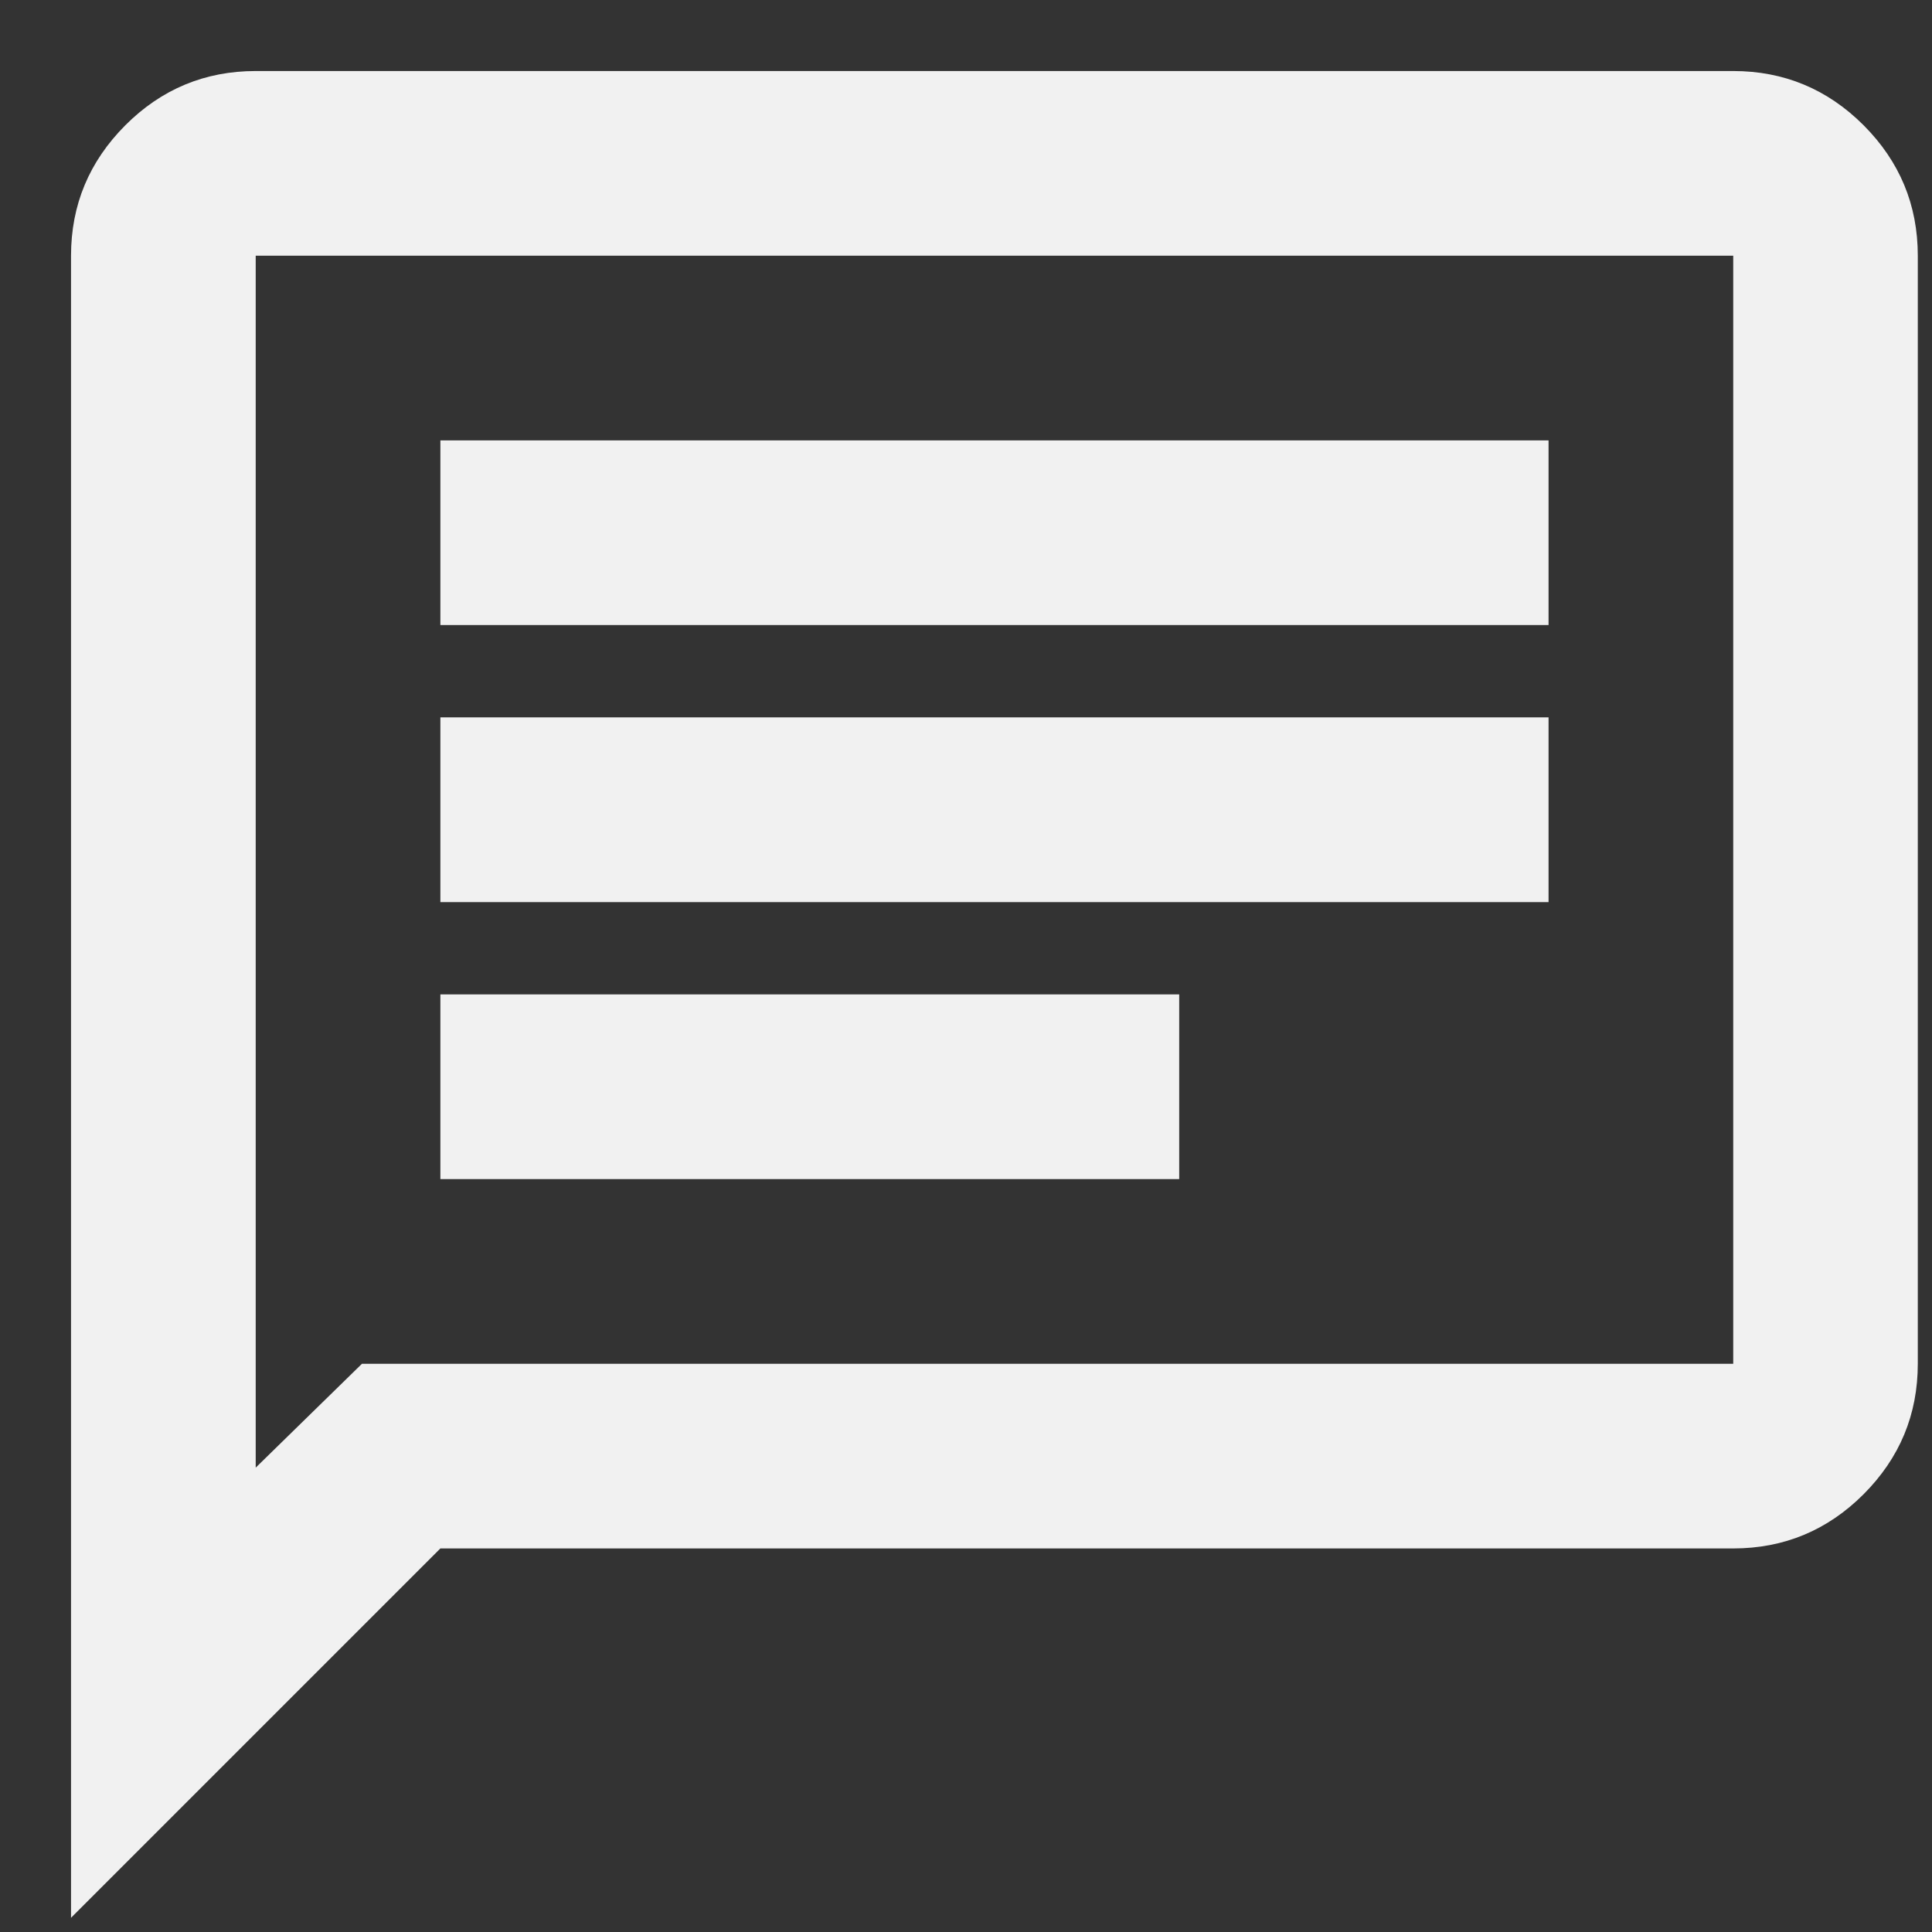 <svg width="17" height="17" viewBox="0 0 17 17" fill="none" xmlns="http://www.w3.org/2000/svg">
<rect x="0" y="0" width="17" height="17" fill="#333333" stroke="none"/>
<path d="M3.875 10.375H10.376V8.75H3.875V10.375ZM3.875 7.938H13.626V6.312H3.875V7.938ZM3.875 5.5H13.626V3.875H3.875V5.5ZM0.625 16.875V2.25C0.625 1.803 0.785 1.421 1.103 1.102C1.421 0.784 1.804 0.625 2.25 0.625H15.251C15.697 0.625 16.08 0.784 16.398 1.102C16.716 1.421 16.875 1.803 16.875 2.25V12C16.875 12.447 16.716 12.829 16.398 13.148C16.08 13.466 15.697 13.625 15.251 13.625H3.875L0.625 16.875ZM3.185 12H15.251V2.25H2.25V12.914L3.185 12Z" fill="#F1F1F1"/>
</svg>
